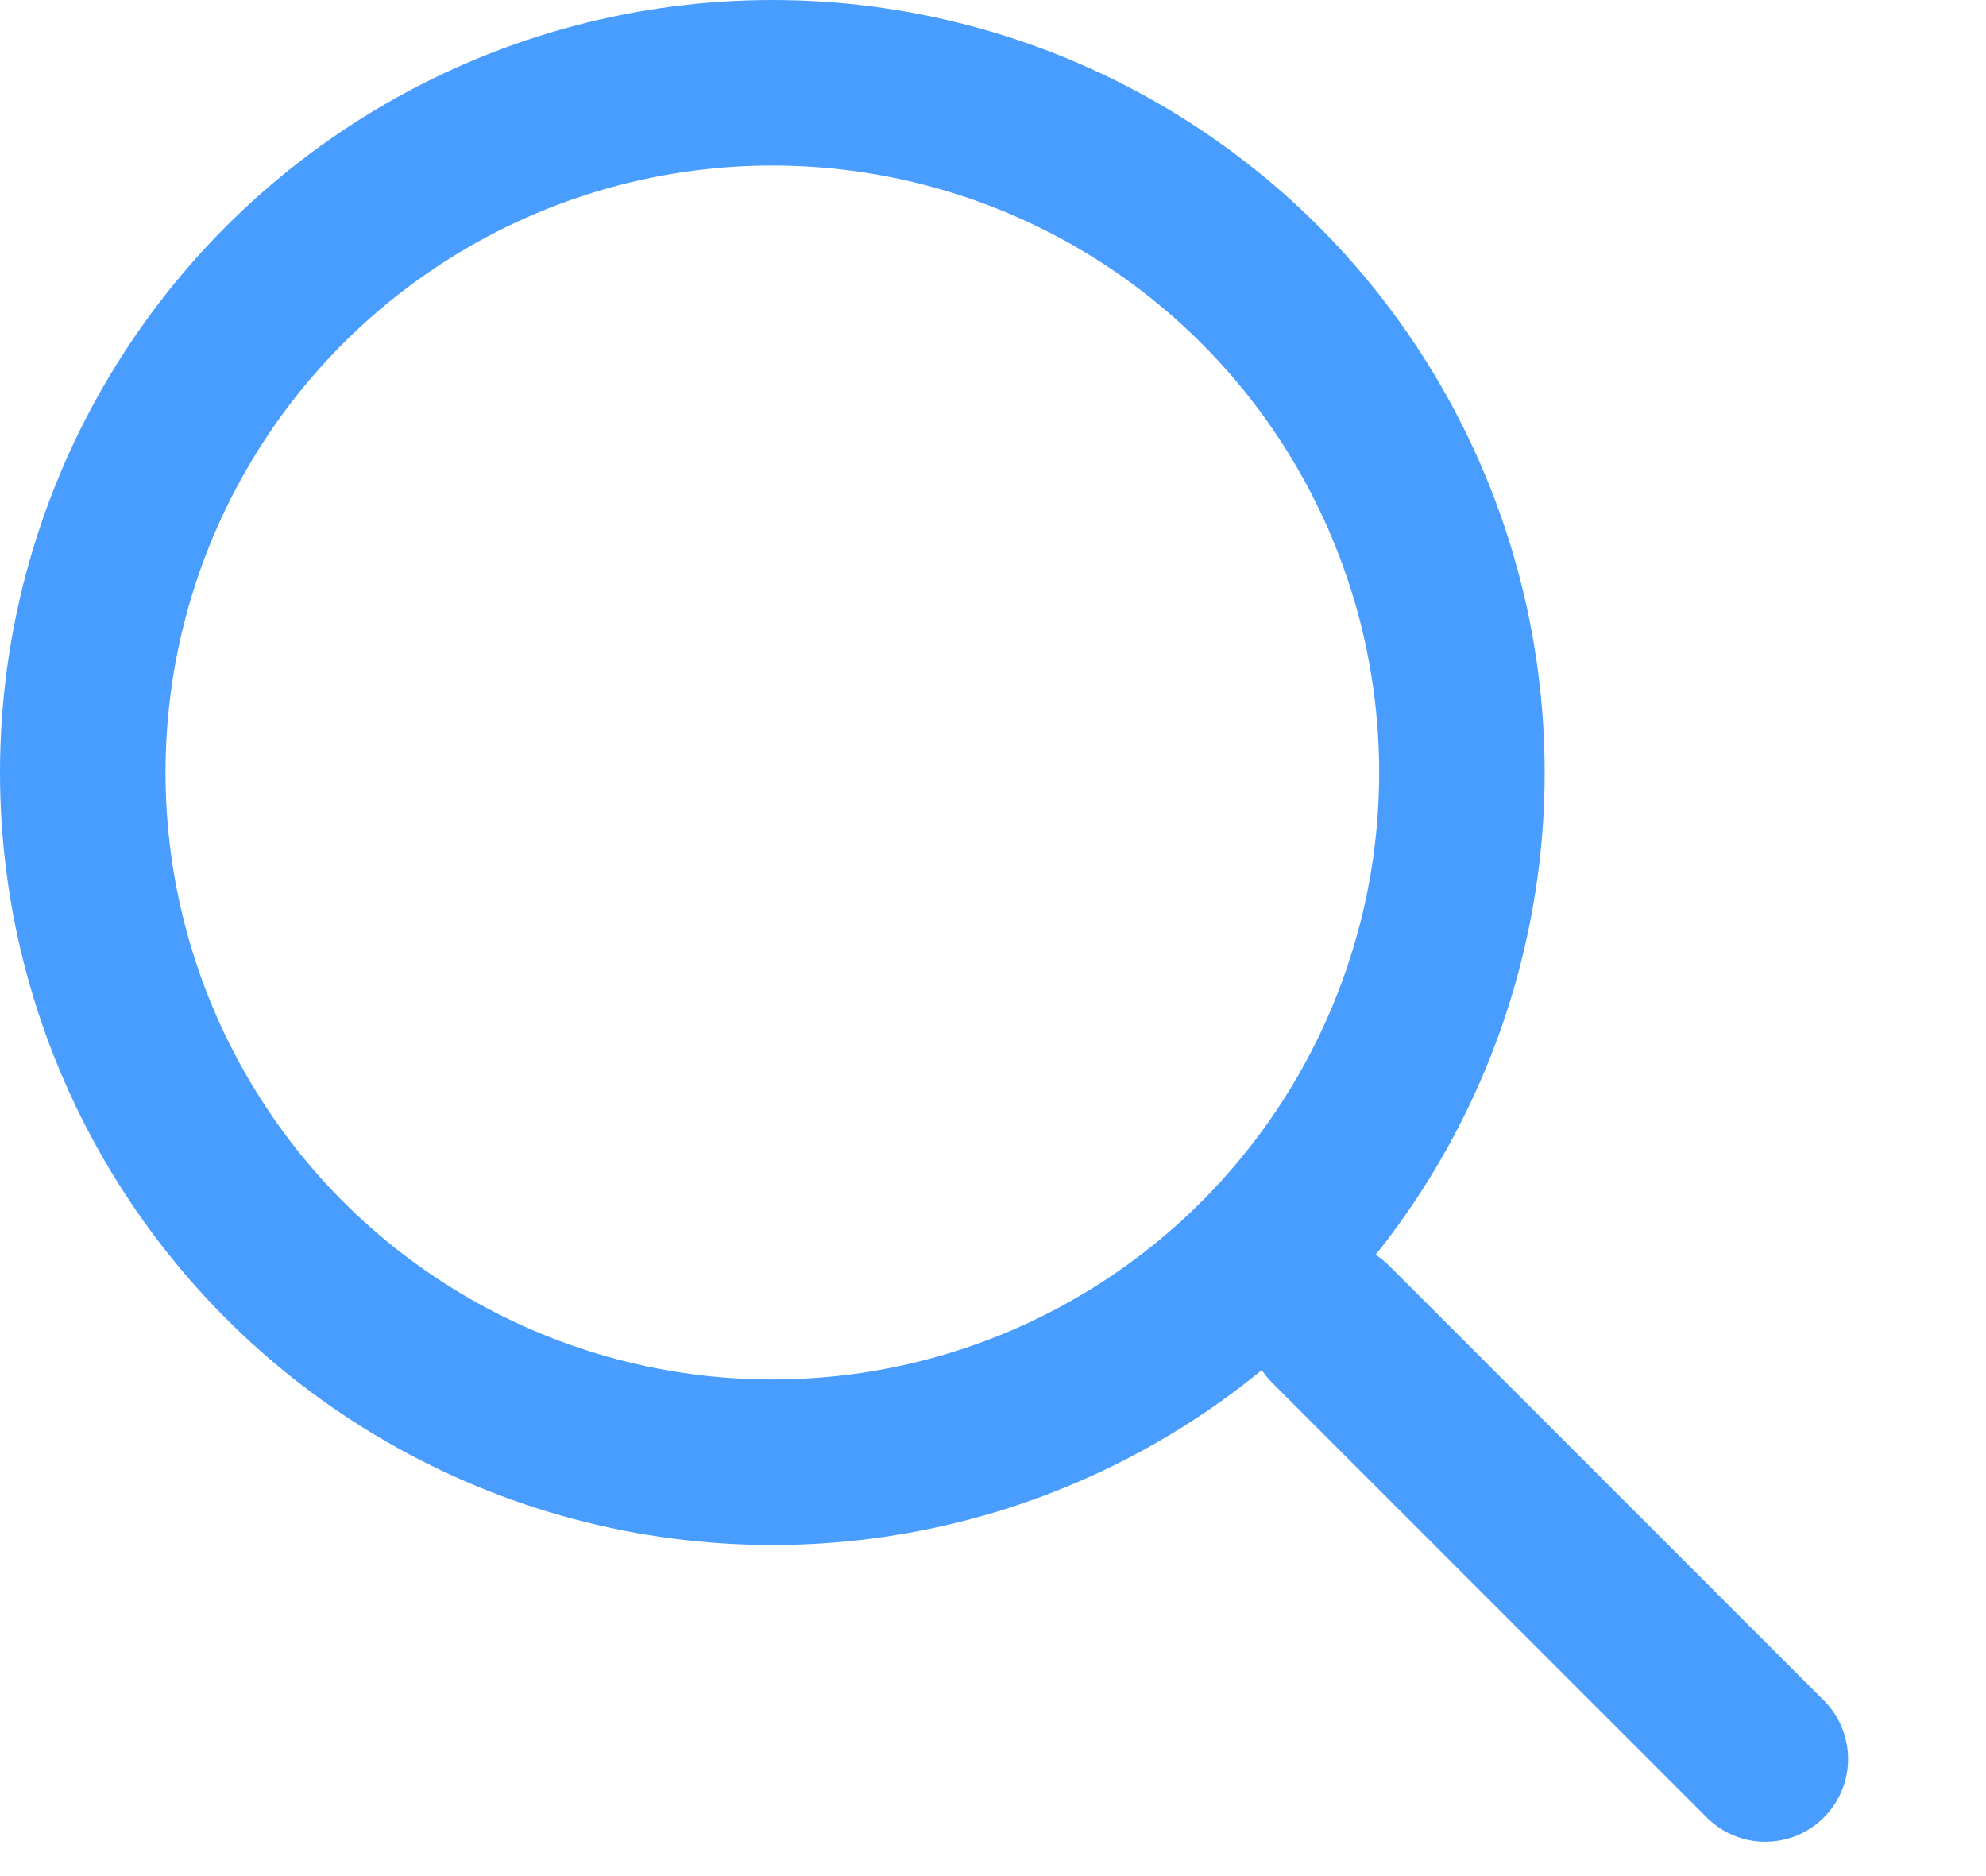 <svg width="18" height="17" viewBox="0 0 18 17" fill="none" xmlns="http://www.w3.org/2000/svg">
<circle cx="7" cy="7" r="6.25" stroke="#489DFF" stroke-width="1.5"/>
<line x1="12.061" y1="12" x2="16" y2="15.939" stroke="#489DFF" stroke-width="1.5" stroke-linecap="round" stroke-linejoin="round"/>
</svg>

